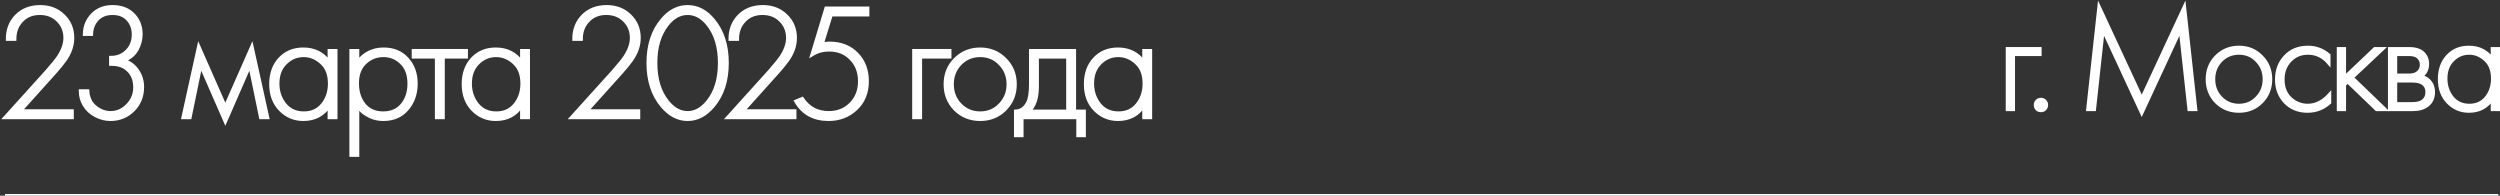 <?xml version="1.0" encoding="UTF-8"?> <svg xmlns="http://www.w3.org/2000/svg" width="1482" height="116" viewBox="0 0 1482 116" fill="none"><rect x="0" y="0" width="1482" height="116" fill="#333333" stroke="none"/><line x1="3" y1="115.5" x2="1481" y2="115.5" stroke="url(#paint0_linear_72_715)"></line><path d="M1190 64.882V28.882H1209.26V32.235H1193.5V64.882H1190Z" fill="white"></path><path d="M1207.51 64.618C1206.93 63.971 1206.63 63.176 1206.63 62.235C1206.63 61.294 1206.93 60.529 1207.51 59.941C1208.15 59.294 1208.94 58.971 1209.87 58.971C1210.81 58.971 1211.57 59.294 1212.15 59.941C1212.79 60.529 1213.11 61.294 1213.11 62.235C1213.11 63.176 1212.79 63.971 1212.15 64.618C1211.57 65.206 1210.81 65.5 1209.87 65.5C1208.94 65.5 1208.15 65.206 1207.51 64.618Z" fill="white"></path><path d="M1241.52 64.882H1237.67L1244.32 4L1269.62 58.441L1294.91 4L1301.57 64.882H1297.72L1292.55 17.588L1269.62 67L1246.68 17.588L1241.52 64.882Z" fill="white"></path><path d="M1313.86 33.559C1317.48 29.912 1321.95 28.088 1327.26 28.088C1332.57 28.088 1337 29.912 1340.56 33.559C1344.18 37.147 1345.99 41.618 1345.99 46.971C1345.99 52.324 1344.18 56.824 1340.56 60.471C1337 64.059 1332.57 65.853 1327.26 65.853C1321.95 65.853 1317.48 64.059 1313.86 60.471C1310.3 56.824 1308.52 52.324 1308.52 46.971C1308.52 41.618 1310.3 37.147 1313.86 33.559ZM1316.49 58C1319.41 61 1323 62.5 1327.26 62.5C1331.52 62.5 1335.07 61 1337.93 58C1340.85 55 1342.31 51.324 1342.31 46.971C1342.31 42.618 1340.85 38.941 1337.93 35.941C1335.07 32.941 1331.52 31.441 1327.26 31.441C1323 31.441 1319.41 32.941 1316.49 35.941C1313.63 38.941 1312.2 42.618 1312.2 46.971C1312.2 51.324 1313.63 55 1316.49 58Z" fill="white"></path><path d="M1380.52 32.676V37.353C1377.14 33.412 1373.02 31.441 1368.18 31.441C1363.86 31.441 1360.3 32.941 1357.5 35.941C1354.7 38.882 1353.3 42.588 1353.3 47.059C1353.3 51.882 1354.79 55.676 1357.76 58.441C1360.74 61.147 1364.15 62.5 1368 62.5C1372.73 62.5 1377.05 60.353 1380.96 56.059V60.824C1377.22 64.177 1372.88 65.853 1367.92 65.853C1362.55 65.853 1358.14 64.088 1354.7 60.559C1351.31 56.971 1349.62 52.5 1349.62 47.147C1349.62 41.676 1351.31 37.147 1354.7 33.559C1358.08 29.912 1362.58 28.088 1368.18 28.088C1372.79 28.088 1376.9 29.618 1380.52 32.676Z" fill="white"></path><path d="M1386.24 28.882H1389.74V46L1407.78 28.882H1412.5L1394.3 46L1413.9 64.882H1408.83L1391.67 48.382L1389.74 50.235V64.882H1386.24V28.882Z" fill="white"></path><path d="M1416.57 28.882H1428.21C1431.54 28.882 1434.08 29.588 1435.83 31C1437.93 32.706 1438.98 35 1438.98 37.882C1438.98 41.176 1437.67 43.676 1435.04 45.382C1436.67 45.618 1438.13 46.294 1439.42 47.412C1441.46 49.235 1442.48 51.647 1442.48 54.647C1442.48 58 1441.28 60.588 1438.89 62.412C1436.79 64.059 1433.87 64.882 1430.14 64.882H1416.57V28.882ZM1420.07 44.588H1428.21C1430.37 44.588 1432.06 44.088 1433.29 43.088C1434.75 41.912 1435.48 40.324 1435.48 38.324C1435.48 36.382 1434.75 34.824 1433.29 33.647C1432.12 32.706 1430.43 32.235 1428.21 32.235H1420.07V44.588ZM1420.07 61.529H1430.14C1432.82 61.529 1434.87 61 1436.27 59.941C1437.96 58.647 1438.8 56.853 1438.8 54.559C1438.8 52.441 1438.02 50.765 1436.44 49.529C1435.04 48.471 1432.94 47.941 1430.14 47.941H1420.07V61.529Z" fill="white"></path><path d="M1477.5 35.147V28.882H1481V64.882H1477.5V58.441C1474.29 63.382 1469.65 65.853 1463.58 65.853C1458.74 65.853 1454.62 64.118 1451.24 60.647C1447.85 57.176 1446.16 52.588 1446.16 46.882C1446.16 41.294 1447.77 36.765 1450.98 33.294C1454.19 29.823 1458.39 28.088 1463.58 28.088C1469.53 28.088 1474.17 30.441 1477.5 35.147ZM1463.76 31.441C1459.96 31.441 1456.7 32.824 1453.95 35.588C1451.21 38.294 1449.84 41.971 1449.84 46.618C1449.84 50.912 1451.09 54.647 1453.6 57.824C1456.11 60.941 1459.53 62.5 1463.84 62.5C1468.1 62.5 1471.46 60.971 1473.91 57.912C1476.42 54.794 1477.67 51.029 1477.67 46.618C1477.67 41.735 1476.24 38 1473.38 35.412C1470.53 32.765 1467.32 31.441 1463.76 31.441Z" fill="white"></path><path d="M1190 64.882V28.882H1209.26V32.235H1193.5V64.882H1190Z" stroke="white" stroke-width="2"></path><path d="M1207.51 64.618C1206.93 63.971 1206.63 63.176 1206.63 62.235C1206.63 61.294 1206.93 60.529 1207.51 59.941C1208.15 59.294 1208.94 58.971 1209.87 58.971C1210.81 58.971 1211.57 59.294 1212.15 59.941C1212.79 60.529 1213.11 61.294 1213.11 62.235C1213.11 63.176 1212.79 63.971 1212.15 64.618C1211.57 65.206 1210.81 65.5 1209.87 65.5C1208.94 65.5 1208.15 65.206 1207.51 64.618Z" stroke="white" stroke-width="2"></path><path d="M1241.52 64.882H1237.67L1244.32 4L1269.62 58.441L1294.91 4L1301.57 64.882H1297.72L1292.55 17.588L1269.62 67L1246.68 17.588L1241.52 64.882Z" stroke="white" stroke-width="2"></path><path d="M1313.86 33.559C1317.48 29.912 1321.95 28.088 1327.26 28.088C1332.57 28.088 1337 29.912 1340.56 33.559C1344.18 37.147 1345.99 41.618 1345.99 46.971C1345.99 52.324 1344.18 56.824 1340.56 60.471C1337 64.059 1332.57 65.853 1327.26 65.853C1321.95 65.853 1317.48 64.059 1313.86 60.471C1310.3 56.824 1308.52 52.324 1308.52 46.971C1308.52 41.618 1310.3 37.147 1313.86 33.559ZM1316.49 58C1319.41 61 1323 62.5 1327.26 62.5C1331.52 62.5 1335.07 61 1337.93 58C1340.85 55 1342.31 51.324 1342.31 46.971C1342.31 42.618 1340.85 38.941 1337.93 35.941C1335.07 32.941 1331.52 31.441 1327.26 31.441C1323 31.441 1319.41 32.941 1316.49 35.941C1313.63 38.941 1312.2 42.618 1312.2 46.971C1312.2 51.324 1313.63 55 1316.49 58Z" stroke="white" stroke-width="2"></path><path d="M1380.52 32.676V37.353C1377.14 33.412 1373.02 31.441 1368.18 31.441C1363.86 31.441 1360.3 32.941 1357.5 35.941C1354.7 38.882 1353.3 42.588 1353.3 47.059C1353.3 51.882 1354.79 55.676 1357.76 58.441C1360.74 61.147 1364.15 62.5 1368 62.5C1372.73 62.5 1377.05 60.353 1380.96 56.059V60.824C1377.22 64.177 1372.88 65.853 1367.92 65.853C1362.55 65.853 1358.14 64.088 1354.7 60.559C1351.31 56.971 1349.62 52.5 1349.62 47.147C1349.62 41.676 1351.31 37.147 1354.7 33.559C1358.08 29.912 1362.58 28.088 1368.18 28.088C1372.79 28.088 1376.9 29.618 1380.52 32.676Z" stroke="white" stroke-width="2"></path><path d="M1386.24 28.882H1389.74V46L1407.78 28.882H1412.5L1394.3 46L1413.9 64.882H1408.83L1391.67 48.382L1389.74 50.235V64.882H1386.24V28.882Z" stroke="white" stroke-width="2"></path><path d="M1416.57 28.882H1428.21C1431.54 28.882 1434.08 29.588 1435.83 31C1437.93 32.706 1438.98 35 1438.98 37.882C1438.98 41.176 1437.67 43.676 1435.04 45.382C1436.67 45.618 1438.13 46.294 1439.42 47.412C1441.46 49.235 1442.48 51.647 1442.48 54.647C1442.48 58 1441.28 60.588 1438.89 62.412C1436.79 64.059 1433.87 64.882 1430.14 64.882H1416.57V28.882ZM1420.07 44.588H1428.21C1430.37 44.588 1432.06 44.088 1433.29 43.088C1434.75 41.912 1435.48 40.324 1435.48 38.324C1435.48 36.382 1434.75 34.824 1433.29 33.647C1432.12 32.706 1430.43 32.235 1428.21 32.235H1420.07V44.588ZM1420.07 61.529H1430.14C1432.82 61.529 1434.87 61 1436.27 59.941C1437.96 58.647 1438.8 56.853 1438.8 54.559C1438.8 52.441 1438.02 50.765 1436.44 49.529C1435.04 48.471 1432.94 47.941 1430.14 47.941H1420.07V61.529Z" stroke="white" stroke-width="2"></path><path d="M1477.5 35.147V28.882H1481V64.882H1477.5V58.441C1474.29 63.382 1469.65 65.853 1463.58 65.853C1458.74 65.853 1454.62 64.118 1451.24 60.647C1447.85 57.176 1446.16 52.588 1446.16 46.882C1446.16 41.294 1447.77 36.765 1450.98 33.294C1454.19 29.823 1458.39 28.088 1463.58 28.088C1469.53 28.088 1474.17 30.441 1477.5 35.147ZM1463.76 31.441C1459.96 31.441 1456.7 32.824 1453.95 35.588C1451.21 38.294 1449.84 41.971 1449.84 46.618C1449.84 50.912 1451.09 54.647 1453.6 57.824C1456.11 60.941 1459.53 62.5 1463.84 62.5C1468.1 62.5 1471.46 60.971 1473.91 57.912C1476.42 54.794 1477.67 51.029 1477.67 46.618C1477.67 41.735 1476.24 38 1473.38 35.412C1470.53 32.765 1467.32 31.441 1463.76 31.441Z" stroke="white" stroke-width="2"></path><path d="M42.74 69.66H3L27.753 42.269C31.17 38.384 33.523 35.47 34.812 33.528C37.326 29.642 38.583 25.951 38.583 22.455C38.583 18.311 37.165 14.846 34.328 12.062C31.556 9.277 27.979 7.885 23.595 7.885C18.954 7.885 15.248 9.472 12.476 12.645C9.962 15.429 8.705 18.958 8.705 23.232H4.45C4.45 17.728 6.159 13.195 9.575 9.634C13.185 5.878 17.955 4 23.886 4C29.429 4 34.006 5.781 37.616 9.342C41.226 12.839 43.031 17.21 43.031 22.455C43.031 27.052 41.483 31.488 38.389 35.762C36.907 37.834 35.005 40.165 32.684 42.755L11.992 65.775H42.74V69.66Z" fill="white"></path><path d="M47.681 53.925H51.935C52.064 56.45 52.773 58.749 54.063 60.821C55.287 62.569 56.963 64.026 59.091 65.192C61.218 66.293 63.345 66.843 65.472 66.843C69.404 66.843 72.789 65.354 75.625 62.375C78.526 59.397 79.976 55.867 79.976 51.788C79.976 46.478 77.945 42.528 73.885 39.938C71.886 38.643 69.147 37.996 65.666 37.996V34.11C69.147 34.11 72.047 33.107 74.368 31.099C77.526 28.444 79.106 24.915 79.106 20.512C79.106 16.886 78.01 13.875 75.818 11.479C73.627 9.083 70.597 7.885 66.729 7.885C62.733 7.885 59.639 9.148 57.447 11.673C55.384 13.94 54.288 16.821 54.159 20.318H50.098C50.163 15.72 51.742 11.835 54.836 8.662C57.866 5.554 61.83 4 66.729 4C71.886 4 75.98 5.554 79.009 8.662C82.039 11.77 83.554 15.623 83.554 20.221C83.554 23.458 82.748 26.534 81.136 29.448C79.525 32.297 76.946 34.434 73.401 35.859C76.817 36.959 79.493 38.934 81.427 41.784C83.425 44.633 84.424 47.935 84.424 51.691C84.424 57.066 82.587 61.598 78.912 65.289C75.238 68.915 70.758 70.728 65.472 70.728C62.443 70.728 59.51 69.984 56.673 68.495C53.837 67.005 51.613 64.933 50.002 62.278C48.454 59.753 47.681 56.968 47.681 53.925Z" fill="white"></path><path d="M108.524 69.66L117.807 27.603L133.568 63.347L149.329 27.603L158.611 69.66H154.55L148.168 38.675L133.568 72.088L118.967 38.675L112.586 69.66H108.524Z" fill="white"></path><path d="M195.2 36.927V30.031H199.068V69.66H195.2V62.569C191.655 68.009 186.53 70.728 179.826 70.728C174.476 70.728 169.931 68.818 166.192 64.998C162.454 61.177 160.584 56.127 160.584 49.846C160.584 43.694 162.357 38.708 165.902 34.887C169.448 31.067 174.089 29.157 179.826 29.157C186.401 29.157 191.526 31.747 195.2 36.927ZM180.019 32.848C175.829 32.848 172.219 34.369 169.19 37.413C166.16 40.392 164.645 44.439 164.645 49.554C164.645 54.281 166.031 58.393 168.803 61.89C171.575 65.322 175.346 67.037 180.116 67.037C184.822 67.037 188.528 65.354 191.236 61.987C194.007 58.555 195.393 54.411 195.393 49.554C195.393 44.179 193.814 40.068 190.655 37.218C187.497 34.305 183.951 32.848 180.019 32.848Z" fill="white"></path><path d="M211.988 62.569V92H208.12V30.031H211.988V36.927C215.791 31.747 220.948 29.157 227.459 29.157C233.26 29.157 237.902 31.099 241.383 34.984C244.864 38.805 246.604 43.661 246.604 49.554C246.604 55.576 244.831 60.627 241.286 64.706C237.805 68.721 233.132 70.728 227.266 70.728C224.3 70.728 221.625 70.146 219.24 68.98C216.855 67.75 215.211 66.649 214.309 65.678C213.406 64.642 212.633 63.606 211.988 62.569ZM215.856 62.084C218.563 65.386 222.334 67.037 227.169 67.037C232.003 67.037 235.774 65.386 238.482 62.084C241.189 58.782 242.543 54.605 242.543 49.554C242.543 44.309 241.06 40.23 238.095 37.316C235.13 34.337 231.52 32.848 227.266 32.848C223.076 32.848 219.433 34.305 216.339 37.218C213.31 40.133 211.795 44.179 211.795 49.36C211.795 54.475 213.148 58.717 215.856 62.084Z" fill="white"></path><path d="M258.796 69.66V33.722H245.066V30.031H276.394V33.722H262.664V69.66H258.796Z" fill="white"></path><path d="M309.304 36.927V30.031H313.172V69.66H309.304V62.569C305.759 68.009 300.634 70.728 293.93 70.728C288.58 70.728 284.035 68.818 280.297 64.998C276.558 61.177 274.689 56.127 274.689 49.846C274.689 43.694 276.461 38.708 280.007 34.887C283.552 31.067 288.193 29.157 293.93 29.157C300.505 29.157 305.63 31.747 309.304 36.927ZM294.124 32.848C289.934 32.848 286.324 34.369 283.294 37.413C280.264 40.392 278.75 44.439 278.75 49.554C278.75 54.281 280.136 58.393 282.907 61.89C285.679 65.322 289.45 67.037 294.22 67.037C298.926 67.037 302.633 65.354 305.34 61.987C308.112 58.555 309.498 54.411 309.498 49.554C309.498 44.179 307.918 40.068 304.76 37.218C301.601 34.305 298.056 32.848 294.124 32.848Z" fill="white"></path><path d="M378.538 69.66H338.798L363.551 42.269C366.967 38.384 369.32 35.47 370.61 33.528C373.124 29.642 374.381 25.951 374.381 22.455C374.381 18.311 372.962 14.846 370.126 12.062C367.354 9.277 363.777 7.885 359.393 7.885C354.752 7.885 351.045 9.472 348.274 12.645C345.76 15.429 344.503 18.958 344.503 23.232H340.248C340.248 17.728 341.956 13.195 345.373 9.634C348.983 5.878 353.753 4 359.683 4C365.227 4 369.804 5.781 373.414 9.342C377.023 12.839 378.828 17.21 378.828 22.455C378.828 27.052 377.281 31.488 374.187 35.762C372.705 37.834 370.803 40.165 368.482 42.755L347.79 65.775H378.538V69.66Z" fill="white"></path><path d="M392.448 11.868C396.767 6.623 401.827 4 407.628 4C413.43 4 418.49 6.623 422.809 11.868C428.288 18.408 431.028 26.89 431.028 37.316C431.028 47.741 428.288 56.224 422.809 62.764C418.361 68.074 413.301 70.728 407.628 70.728C401.956 70.728 396.895 68.074 392.448 62.764C386.968 56.224 384.229 47.741 384.229 37.316C384.229 26.89 386.968 18.408 392.448 11.868ZM395.638 60.238C399.184 64.642 403.18 66.843 407.628 66.843C412.076 66.843 416.073 64.642 419.618 60.238C424.259 54.475 426.58 46.834 426.58 37.316C426.58 27.797 424.259 20.156 419.618 14.393C416.137 10.055 412.141 7.885 407.628 7.885C403.116 7.885 399.119 10.055 395.638 14.393C390.997 20.156 388.677 27.797 388.677 37.316C388.677 46.834 390.997 54.475 395.638 60.238Z" fill="white"></path><path d="M471.132 69.66H431.392L456.145 42.269C459.562 38.384 461.914 35.47 463.204 33.528C465.718 29.642 466.975 25.951 466.975 22.455C466.975 18.311 465.556 14.846 462.72 12.062C459.948 9.277 456.371 7.885 451.987 7.885C447.346 7.885 443.64 9.472 440.868 12.645C438.354 15.429 437.097 18.958 437.097 23.232H432.842C432.842 17.728 434.55 13.195 437.967 9.634C441.577 5.878 446.347 4 452.277 4C457.821 4 462.398 5.781 466.008 9.342C469.618 12.839 471.422 17.21 471.422 22.455C471.422 27.052 469.875 31.488 466.781 35.762C465.299 37.834 463.397 40.165 461.076 42.755L440.384 65.775H471.132V69.66Z" fill="white"></path><path d="M514.358 4.874V8.759H492.699L487.285 26.243C488.832 25.854 490.282 25.66 491.636 25.66C498.404 25.66 503.819 27.765 507.88 31.974C512.006 36.182 514.068 41.557 514.068 48.097C514.068 54.896 511.844 60.368 507.397 64.512C503.013 68.656 497.598 70.728 491.152 70.728C482.385 70.728 475.939 67.167 471.814 60.044L475.585 58.49C479.324 64.059 484.545 66.843 491.249 66.843C496.599 66.843 500.983 65.095 504.399 61.598C507.88 58.102 509.62 53.634 509.62 48.194C509.62 42.69 507.912 38.222 504.496 34.79C501.144 31.294 496.793 29.545 491.442 29.545C487.768 29.545 484.416 30.484 481.386 32.362L489.702 4.874H514.358Z" fill="white"></path><path d="M541.746 69.66V30.031H563.019V33.722H545.614V69.66H541.746Z" fill="white"></path><path d="M566.263 35.179C570.26 31.164 575.191 29.157 581.057 29.157C586.923 29.157 591.822 31.164 595.754 35.179C599.751 39.129 601.749 44.05 601.749 49.943C601.749 55.835 599.751 60.789 595.754 64.803C591.822 68.754 586.923 70.728 581.057 70.728C575.191 70.728 570.26 68.754 566.263 64.803C562.331 60.789 560.365 55.835 560.365 49.943C560.365 44.05 562.331 39.129 566.263 35.179ZM569.164 62.084C572.387 65.386 576.351 67.037 581.057 67.037C585.763 67.037 589.695 65.386 592.854 62.084C596.077 58.782 597.688 54.734 597.688 49.943C597.688 45.151 596.077 41.104 592.854 37.801C589.695 34.499 585.763 32.848 581.057 32.848C576.351 32.848 572.387 34.499 569.164 37.801C566.005 41.104 564.426 45.151 564.426 49.943C564.426 54.734 566.005 58.782 569.164 62.084Z" fill="white"></path><path d="M610.986 30.031H636.9V65.969H642.701V80.344H639.027V69.66H605.765V80.344H602.091V65.969C605.314 65.775 607.731 64.026 609.343 60.724C610.438 58.458 610.986 54.896 610.986 50.04V30.031ZM633.032 65.969V33.722H614.854V51.205C614.854 58.199 613.178 63.12 609.826 65.969H633.032Z" fill="white"></path><path d="M678.132 36.927V30.031H682V69.66H678.132V62.569C674.587 68.009 669.462 70.728 662.758 70.728C657.408 70.728 652.863 68.818 649.125 64.998C645.386 61.177 643.517 56.127 643.517 49.846C643.517 43.694 645.289 38.708 648.835 34.887C652.38 31.067 657.021 29.157 662.758 29.157C669.333 29.157 674.458 31.747 678.132 36.927ZM662.952 32.848C658.762 32.848 655.152 34.369 652.122 37.413C649.092 40.392 647.578 44.439 647.578 49.554C647.578 54.281 648.963 58.393 651.735 61.89C654.507 65.322 658.278 67.037 663.048 67.037C667.754 67.037 671.461 65.354 674.168 61.987C676.94 58.555 678.326 54.411 678.326 49.554C678.326 44.179 676.746 40.068 673.588 37.218C670.429 34.305 666.884 32.848 662.952 32.848Z" fill="white"></path><path d="M42.74 69.66H3L27.753 42.269C31.17 38.384 33.523 35.47 34.812 33.528C37.326 29.642 38.583 25.951 38.583 22.455C38.583 18.311 37.165 14.846 34.328 12.062C31.556 9.277 27.979 7.885 23.595 7.885C18.954 7.885 15.248 9.472 12.476 12.645C9.962 15.429 8.705 18.958 8.705 23.232H4.45C4.45 17.728 6.159 13.195 9.575 9.634C13.185 5.878 17.955 4 23.886 4C29.429 4 34.006 5.781 37.616 9.342C41.226 12.839 43.031 17.21 43.031 22.455C43.031 27.052 41.483 31.488 38.389 35.762C36.907 37.834 35.005 40.165 32.684 42.755L11.992 65.775H42.74V69.66Z" stroke="white" stroke-width="2"></path><path d="M47.681 53.925H51.935C52.064 56.45 52.773 58.749 54.063 60.821C55.287 62.569 56.963 64.026 59.091 65.192C61.218 66.293 63.345 66.843 65.472 66.843C69.404 66.843 72.789 65.354 75.625 62.375C78.526 59.397 79.976 55.867 79.976 51.788C79.976 46.478 77.945 42.528 73.885 39.938C71.886 38.643 69.147 37.996 65.666 37.996V34.11C69.147 34.11 72.047 33.107 74.368 31.099C77.526 28.444 79.106 24.915 79.106 20.512C79.106 16.886 78.01 13.875 75.818 11.479C73.627 9.083 70.597 7.885 66.729 7.885C62.733 7.885 59.639 9.148 57.447 11.673C55.384 13.94 54.288 16.821 54.159 20.318H50.098C50.163 15.72 51.742 11.835 54.836 8.662C57.866 5.554 61.83 4 66.729 4C71.886 4 75.98 5.554 79.009 8.662C82.039 11.77 83.554 15.623 83.554 20.221C83.554 23.458 82.748 26.534 81.136 29.448C79.525 32.297 76.946 34.434 73.401 35.859C76.817 36.959 79.493 38.934 81.427 41.784C83.425 44.633 84.424 47.935 84.424 51.691C84.424 57.066 82.587 61.598 78.912 65.289C75.238 68.915 70.758 70.728 65.472 70.728C62.443 70.728 59.51 69.984 56.673 68.495C53.837 67.005 51.613 64.933 50.002 62.278C48.454 59.753 47.681 56.968 47.681 53.925Z" stroke="white" stroke-width="2"></path><path d="M108.524 69.66L117.807 27.603L133.568 63.347L149.329 27.603L158.611 69.66H154.55L148.168 38.675L133.568 72.088L118.967 38.675L112.586 69.66H108.524Z" stroke="white" stroke-width="2"></path><path d="M195.2 36.927V30.031H199.068V69.66H195.2V62.569C191.655 68.009 186.53 70.728 179.826 70.728C174.476 70.728 169.931 68.818 166.192 64.998C162.454 61.177 160.584 56.127 160.584 49.846C160.584 43.694 162.357 38.708 165.902 34.887C169.448 31.067 174.089 29.157 179.826 29.157C186.401 29.157 191.526 31.747 195.2 36.927ZM180.019 32.848C175.829 32.848 172.219 34.369 169.19 37.413C166.16 40.392 164.645 44.439 164.645 49.554C164.645 54.281 166.031 58.393 168.803 61.89C171.575 65.322 175.346 67.037 180.116 67.037C184.822 67.037 188.528 65.354 191.236 61.987C194.007 58.555 195.393 54.411 195.393 49.554C195.393 44.179 193.814 40.068 190.655 37.218C187.497 34.305 183.951 32.848 180.019 32.848Z" stroke="white" stroke-width="2"></path><path d="M211.988 62.569V92H208.12V30.031H211.988V36.927C215.791 31.747 220.948 29.157 227.459 29.157C233.26 29.157 237.902 31.099 241.383 34.984C244.864 38.805 246.604 43.661 246.604 49.554C246.604 55.576 244.831 60.627 241.286 64.706C237.805 68.721 233.132 70.728 227.266 70.728C224.3 70.728 221.625 70.146 219.24 68.98C216.855 67.75 215.211 66.649 214.309 65.678C213.406 64.642 212.633 63.606 211.988 62.569ZM215.856 62.084C218.563 65.386 222.334 67.037 227.169 67.037C232.003 67.037 235.774 65.386 238.482 62.084C241.189 58.782 242.543 54.605 242.543 49.554C242.543 44.309 241.06 40.23 238.095 37.316C235.13 34.337 231.52 32.848 227.266 32.848C223.076 32.848 219.433 34.305 216.339 37.218C213.31 40.133 211.795 44.179 211.795 49.36C211.795 54.475 213.148 58.717 215.856 62.084Z" stroke="white" stroke-width="2"></path><path d="M258.796 69.66V33.722H245.066V30.031H276.394V33.722H262.664V69.66H258.796Z" stroke="white" stroke-width="2"></path><path d="M309.304 36.927V30.031H313.172V69.66H309.304V62.569C305.759 68.009 300.634 70.728 293.93 70.728C288.58 70.728 284.035 68.818 280.297 64.998C276.558 61.177 274.689 56.127 274.689 49.846C274.689 43.694 276.461 38.708 280.007 34.887C283.552 31.067 288.193 29.157 293.93 29.157C300.505 29.157 305.63 31.747 309.304 36.927ZM294.124 32.848C289.934 32.848 286.324 34.369 283.294 37.413C280.264 40.392 278.75 44.439 278.75 49.554C278.75 54.281 280.136 58.393 282.907 61.89C285.679 65.322 289.45 67.037 294.22 67.037C298.926 67.037 302.633 65.354 305.34 61.987C308.112 58.555 309.498 54.411 309.498 49.554C309.498 44.179 307.918 40.068 304.76 37.218C301.601 34.305 298.056 32.848 294.124 32.848Z" stroke="white" stroke-width="2"></path><path d="M378.538 69.66H338.798L363.551 42.269C366.967 38.384 369.32 35.47 370.61 33.528C373.124 29.642 374.381 25.951 374.381 22.455C374.381 18.311 372.962 14.846 370.126 12.062C367.354 9.277 363.777 7.885 359.393 7.885C354.752 7.885 351.045 9.472 348.274 12.645C345.76 15.429 344.503 18.958 344.503 23.232H340.248C340.248 17.728 341.956 13.195 345.373 9.634C348.983 5.878 353.753 4 359.683 4C365.227 4 369.804 5.781 373.414 9.342C377.023 12.839 378.828 17.21 378.828 22.455C378.828 27.052 377.281 31.488 374.187 35.762C372.705 37.834 370.803 40.165 368.482 42.755L347.79 65.775H378.538V69.66Z" stroke="white" stroke-width="2"></path><path d="M392.448 11.868C396.767 6.623 401.827 4 407.628 4C413.43 4 418.49 6.623 422.809 11.868C428.288 18.408 431.028 26.89 431.028 37.316C431.028 47.741 428.288 56.224 422.809 62.764C418.361 68.074 413.301 70.728 407.628 70.728C401.956 70.728 396.895 68.074 392.448 62.764C386.968 56.224 384.229 47.741 384.229 37.316C384.229 26.89 386.968 18.408 392.448 11.868ZM395.638 60.238C399.184 64.642 403.18 66.843 407.628 66.843C412.076 66.843 416.073 64.642 419.618 60.238C424.259 54.475 426.58 46.834 426.58 37.316C426.58 27.797 424.259 20.156 419.618 14.393C416.137 10.055 412.141 7.885 407.628 7.885C403.116 7.885 399.119 10.055 395.638 14.393C390.997 20.156 388.677 27.797 388.677 37.316C388.677 46.834 390.997 54.475 395.638 60.238Z" stroke="white" stroke-width="2"></path><path d="M471.132 69.66H431.392L456.145 42.269C459.562 38.384 461.914 35.47 463.204 33.528C465.718 29.642 466.975 25.951 466.975 22.455C466.975 18.311 465.556 14.846 462.72 12.062C459.948 9.277 456.371 7.885 451.987 7.885C447.346 7.885 443.64 9.472 440.868 12.645C438.354 15.429 437.097 18.958 437.097 23.232H432.842C432.842 17.728 434.55 13.195 437.967 9.634C441.577 5.878 446.347 4 452.277 4C457.821 4 462.398 5.781 466.008 9.342C469.618 12.839 471.422 17.21 471.422 22.455C471.422 27.052 469.875 31.488 466.781 35.762C465.299 37.834 463.397 40.165 461.076 42.755L440.384 65.775H471.132V69.66Z" stroke="white" stroke-width="2"></path><path d="M514.358 4.874V8.759H492.699L487.285 26.243C488.832 25.854 490.282 25.66 491.636 25.66C498.404 25.66 503.819 27.765 507.88 31.974C512.006 36.182 514.068 41.557 514.068 48.097C514.068 54.896 511.844 60.368 507.397 64.512C503.013 68.656 497.598 70.728 491.152 70.728C482.385 70.728 475.939 67.167 471.814 60.044L475.585 58.49C479.324 64.059 484.545 66.843 491.249 66.843C496.599 66.843 500.983 65.095 504.399 61.598C507.88 58.102 509.62 53.634 509.62 48.194C509.62 42.69 507.912 38.222 504.496 34.79C501.144 31.294 496.793 29.545 491.442 29.545C487.768 29.545 484.416 30.484 481.386 32.362L489.702 4.874H514.358Z" stroke="white" stroke-width="2"></path><path d="M541.746 69.66V30.031H563.019V33.722H545.614V69.66H541.746Z" stroke="white" stroke-width="2"></path><path d="M566.263 35.179C570.26 31.164 575.191 29.157 581.057 29.157C586.923 29.157 591.822 31.164 595.754 35.179C599.751 39.129 601.749 44.05 601.749 49.943C601.749 55.835 599.751 60.789 595.754 64.803C591.822 68.754 586.923 70.728 581.057 70.728C575.191 70.728 570.26 68.754 566.263 64.803C562.331 60.789 560.365 55.835 560.365 49.943C560.365 44.05 562.331 39.129 566.263 35.179ZM569.164 62.084C572.387 65.386 576.351 67.037 581.057 67.037C585.763 67.037 589.695 65.386 592.854 62.084C596.077 58.782 597.688 54.734 597.688 49.943C597.688 45.151 596.077 41.104 592.854 37.801C589.695 34.499 585.763 32.848 581.057 32.848C576.351 32.848 572.387 34.499 569.164 37.801C566.005 41.104 564.426 45.151 564.426 49.943C564.426 54.734 566.005 58.782 569.164 62.084Z" stroke="white" stroke-width="2"></path><path d="M610.986 30.031H636.9V65.969H642.701V80.344H639.027V69.66H605.765V80.344H602.091V65.969C605.314 65.775 607.731 64.026 609.343 60.724C610.438 58.458 610.986 54.896 610.986 50.04V30.031ZM633.032 65.969V33.722H614.854V51.205C614.854 58.199 613.178 63.12 609.826 65.969H633.032Z" stroke="white" stroke-width="2"></path><path d="M678.132 36.927V30.031H682V69.66H678.132V62.569C674.587 68.009 669.462 70.728 662.758 70.728C657.408 70.728 652.863 68.818 649.125 64.998C645.386 61.177 643.517 56.127 643.517 49.846C643.517 43.694 645.289 38.708 648.835 34.887C652.38 31.067 657.021 29.157 662.758 29.157C669.333 29.157 674.458 31.747 678.132 36.927ZM662.952 32.848C658.762 32.848 655.152 34.369 652.122 37.413C649.092 40.392 647.578 44.439 647.578 49.554C647.578 54.281 648.963 58.393 651.735 61.89C654.507 65.322 658.278 67.037 663.048 67.037C667.754 67.037 671.461 65.354 674.168 61.987C676.94 58.555 678.326 54.411 678.326 49.554C678.326 44.179 676.746 40.068 673.588 37.218C670.429 34.305 666.884 32.848 662.952 32.848Z" stroke="white" stroke-width="2"></path><defs><linearGradient id="paint0_linear_72_715" x1="3" y1="116.5" x2="1481" y2="116.5" gradientUnits="userSpaceOnUse"><stop stop-color="white"></stop><stop offset="1" stop-color="white"></stop></linearGradient></defs></svg> 